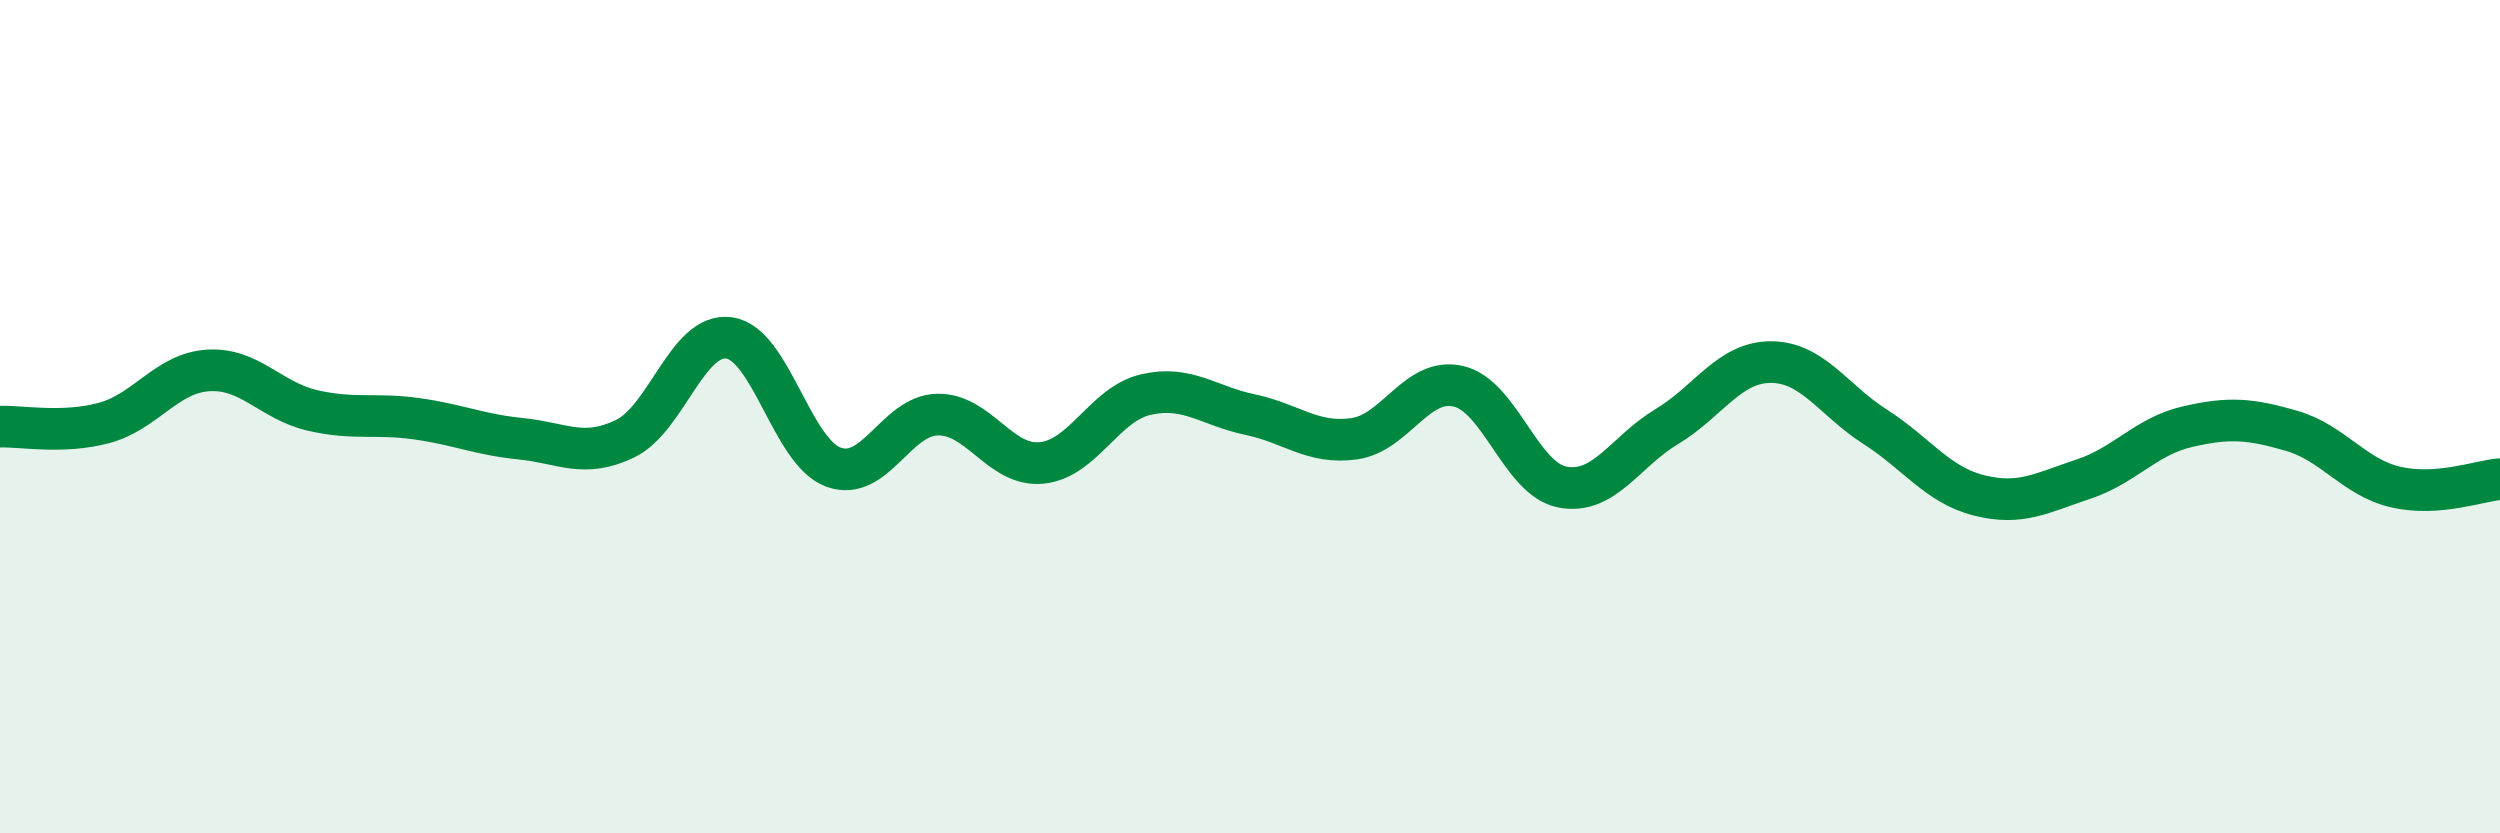 
    <svg width="60" height="20" viewBox="0 0 60 20" xmlns="http://www.w3.org/2000/svg">
      <path
        d="M 0,10.24 C 0.5,10.22 1.5,10.42 2.5,10.15 C 3.5,9.88 4,8.95 5,8.89 C 6,8.83 6.5,9.62 7.5,9.85 C 8.5,10.08 9,9.91 10,10.05 C 11,10.19 11.5,10.43 12.5,10.53 C 13.5,10.63 14,11.01 15,10.53 C 16,10.05 16.5,7.97 17.5,8.11 C 18.5,8.25 19,10.84 20,11.21 C 21,11.58 21.5,9.97 22.5,9.95 C 23.5,9.93 24,11.21 25,11.11 C 26,11.01 26.5,9.7 27.5,9.47 C 28.5,9.24 29,9.74 30,9.95 C 31,10.16 31.5,10.67 32.5,10.53 C 33.5,10.39 34,9.04 35,9.27 C 36,9.5 36.5,11.5 37.5,11.69 C 38.5,11.88 39,10.84 40,10.24 C 41,9.64 41.5,8.69 42.5,8.69 C 43.5,8.69 44,9.6 45,10.24 C 46,10.88 46.5,11.64 47.5,11.89 C 48.5,12.14 49,11.83 50,11.5 C 51,11.17 51.5,10.47 52.5,10.24 C 53.5,10.01 54,10.05 55,10.34 C 56,10.63 56.5,11.46 57.5,11.69 C 58.5,11.92 59.5,11.54 60,11.5L60 20L0 20Z"
        fill="#008740"
        opacity="0.1"
        stroke-linecap="round"
        stroke-linejoin="round"
      />
      <path
        d="M 0,10.24 C 0.5,10.22 1.5,10.42 2.5,10.15 C 3.5,9.88 4,8.95 5,8.89 C 6,8.83 6.5,9.62 7.5,9.85 C 8.5,10.08 9,9.91 10,10.05 C 11,10.19 11.5,10.43 12.5,10.53 C 13.5,10.63 14,11.01 15,10.53 C 16,10.05 16.5,7.97 17.5,8.11 C 18.5,8.25 19,10.84 20,11.21 C 21,11.58 21.5,9.97 22.5,9.95 C 23.5,9.93 24,11.21 25,11.11 C 26,11.01 26.5,9.7 27.5,9.47 C 28.5,9.24 29,9.74 30,9.95 C 31,10.16 31.5,10.67 32.5,10.53 C 33.5,10.39 34,9.04 35,9.27 C 36,9.5 36.5,11.5 37.5,11.69 C 38.5,11.88 39,10.84 40,10.24 C 41,9.64 41.5,8.69 42.5,8.69 C 43.5,8.69 44,9.6 45,10.24 C 46,10.88 46.5,11.64 47.5,11.89 C 48.5,12.14 49,11.83 50,11.5 C 51,11.17 51.5,10.47 52.5,10.24 C 53.5,10.01 54,10.05 55,10.34 C 56,10.63 56.5,11.46 57.5,11.69 C 58.5,11.92 59.5,11.54 60,11.5"
        stroke="#008740"
        stroke-width="1"
        fill="none"
        stroke-linecap="round"
        stroke-linejoin="round"
      />
    </svg>
  